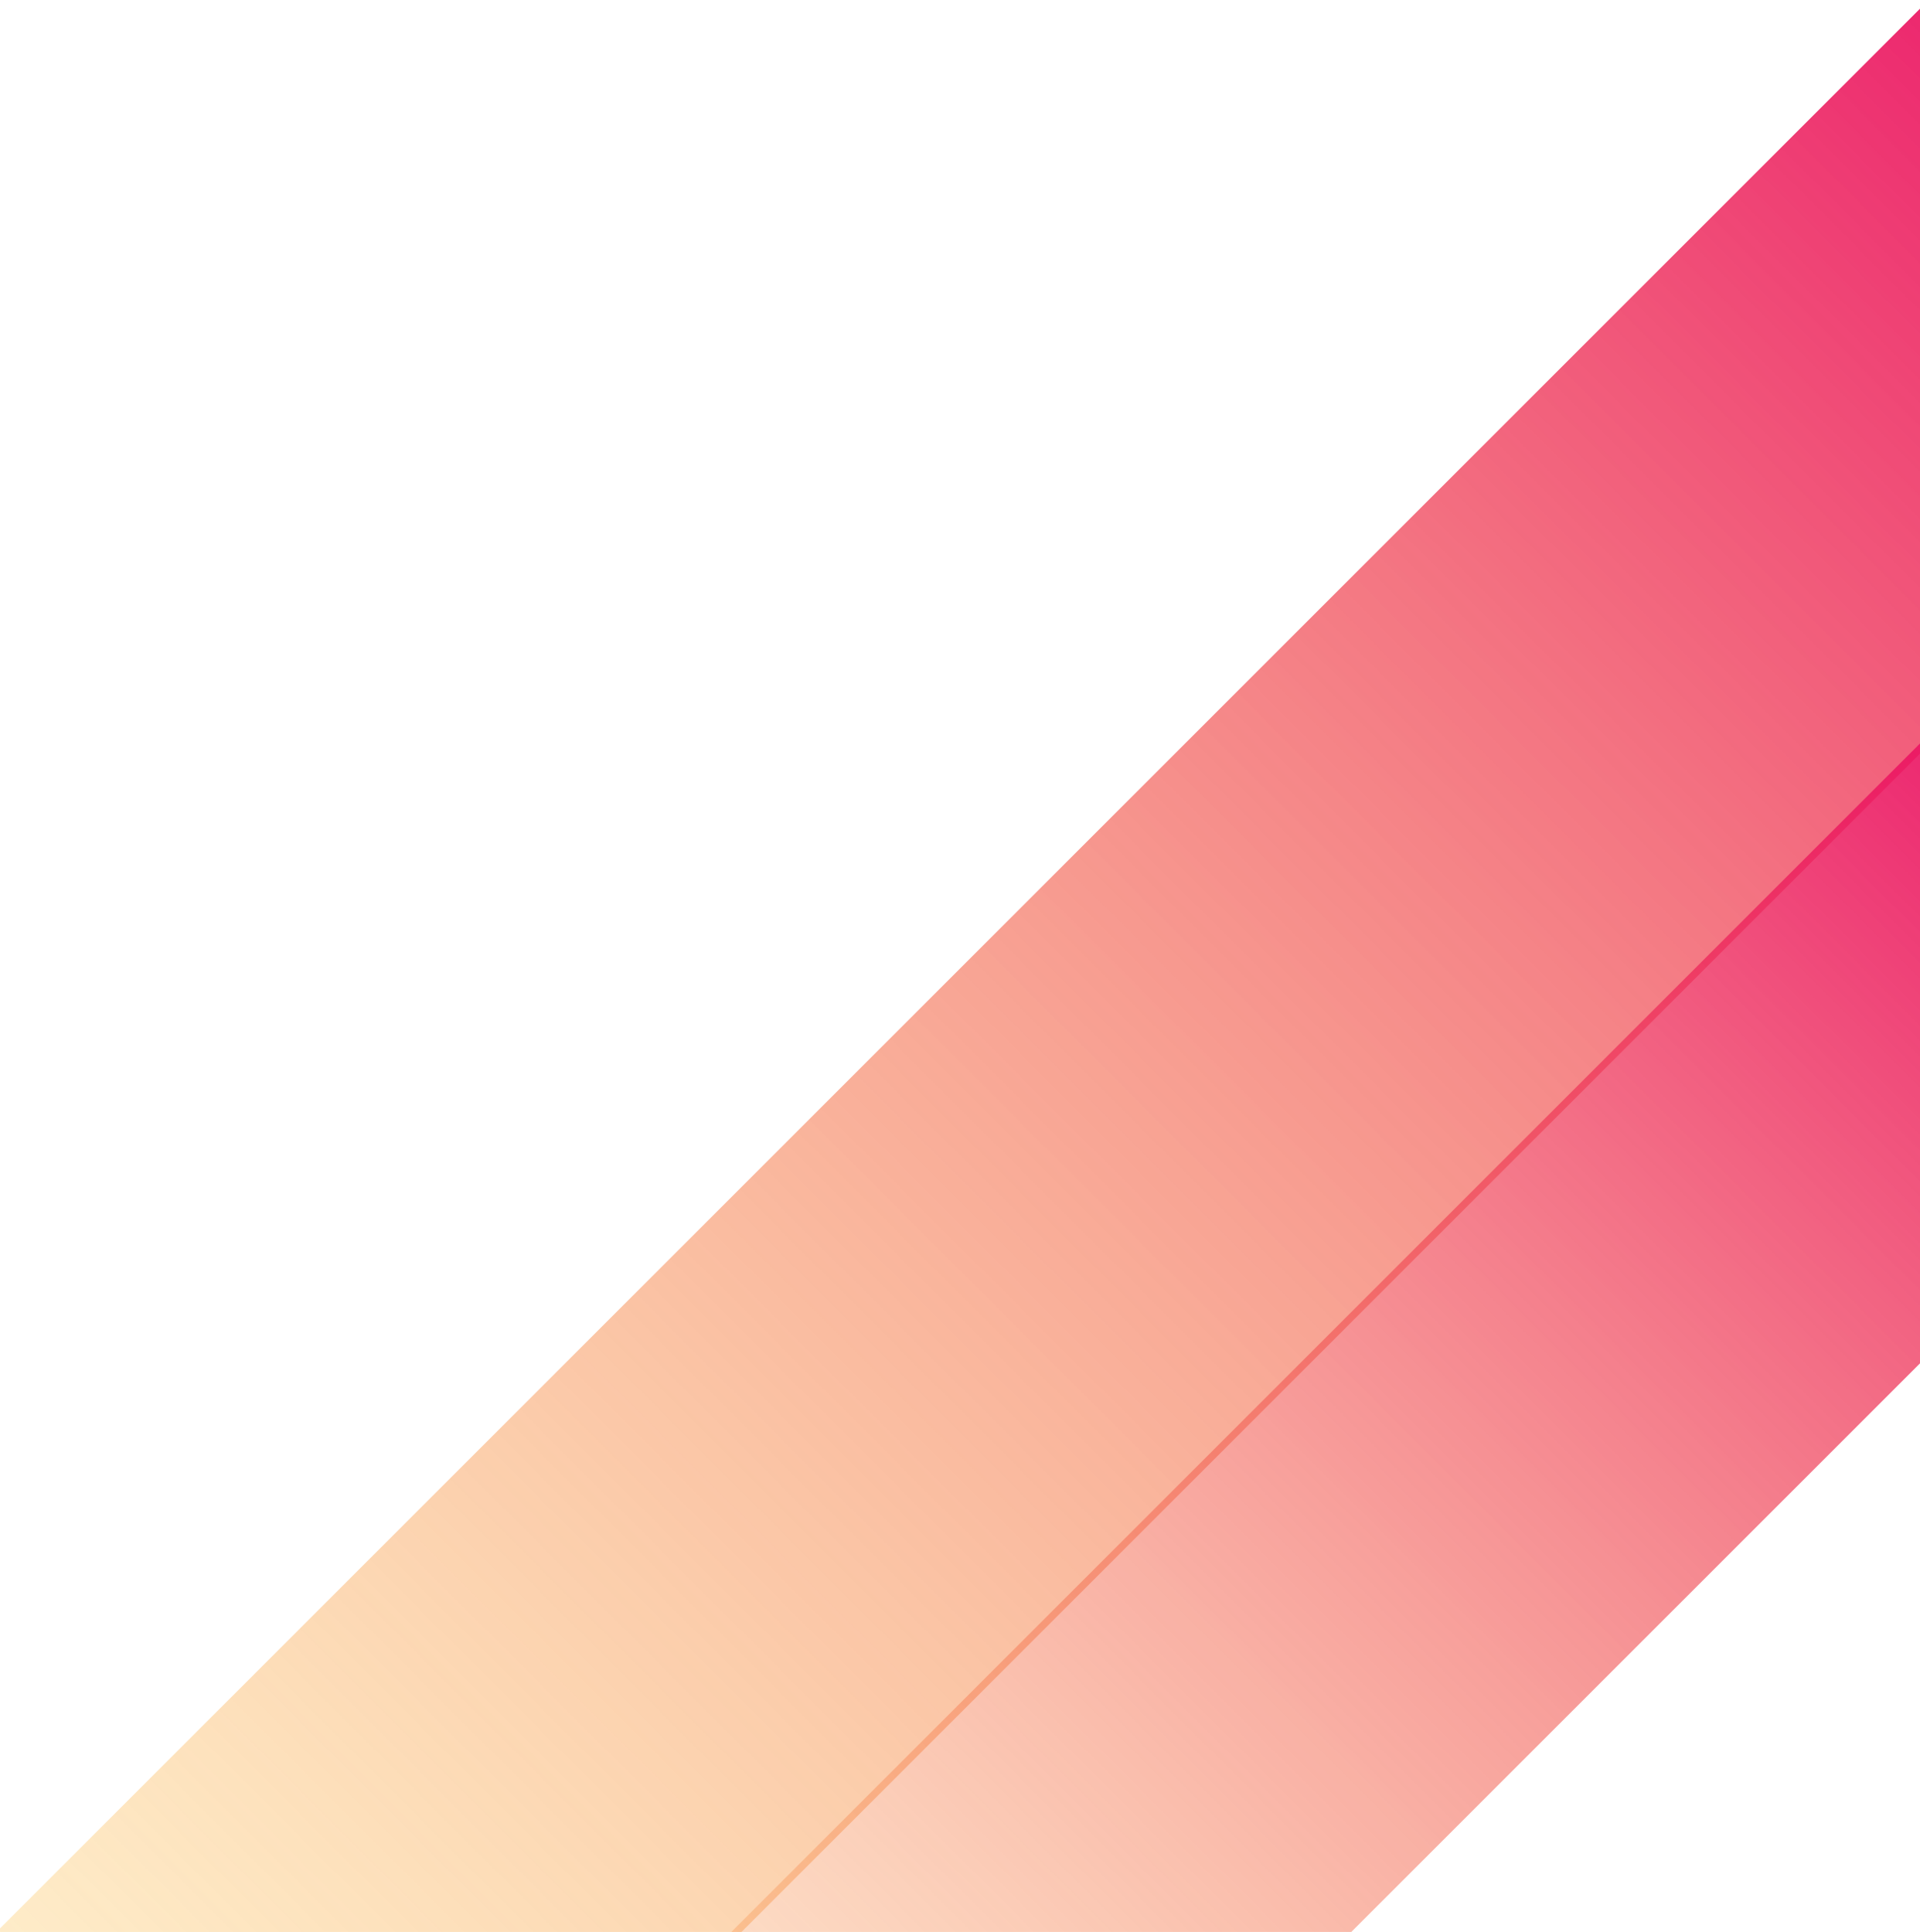 <svg width="157" height="158" viewBox="0 0 157 158" fill="none" xmlns="http://www.w3.org/2000/svg">
<g clip-path="url(#clip0_3341_25233)">
<rect x="13.816" y="204.816" width="43.078" height="272.943" transform="rotate(-135 13.816 204.816)" fill="url(#paint0_linear_3341_25233)"/>
<rect x="34.748" y="233.75" width="35.847" height="229.81" transform="rotate(-135 34.748 233.75)" fill="url(#paint1_linear_3341_25233)"/>
</g>
<defs>
<linearGradient id="paint0_linear_3341_25233" x1="35.355" y1="204.816" x2="35.355" y2="477.76" gradientUnits="userSpaceOnUse">
<stop stop-color="#FDC82F" stop-opacity="0.2"/>
<stop offset="1" stop-color="#E90268"/>
</linearGradient>
<linearGradient id="paint1_linear_3341_25233" x1="52.672" y1="233.75" x2="52.672" y2="463.56" gradientUnits="userSpaceOnUse">
<stop stop-color="#FDC82F" stop-opacity="0"/>
<stop offset="1" stop-color="#E90268"/>
</linearGradient>
<clipPath id="clip0_3341_25233">
<rect width="157" height="158" fill="white"/>
</clipPath>
</defs>
</svg>
